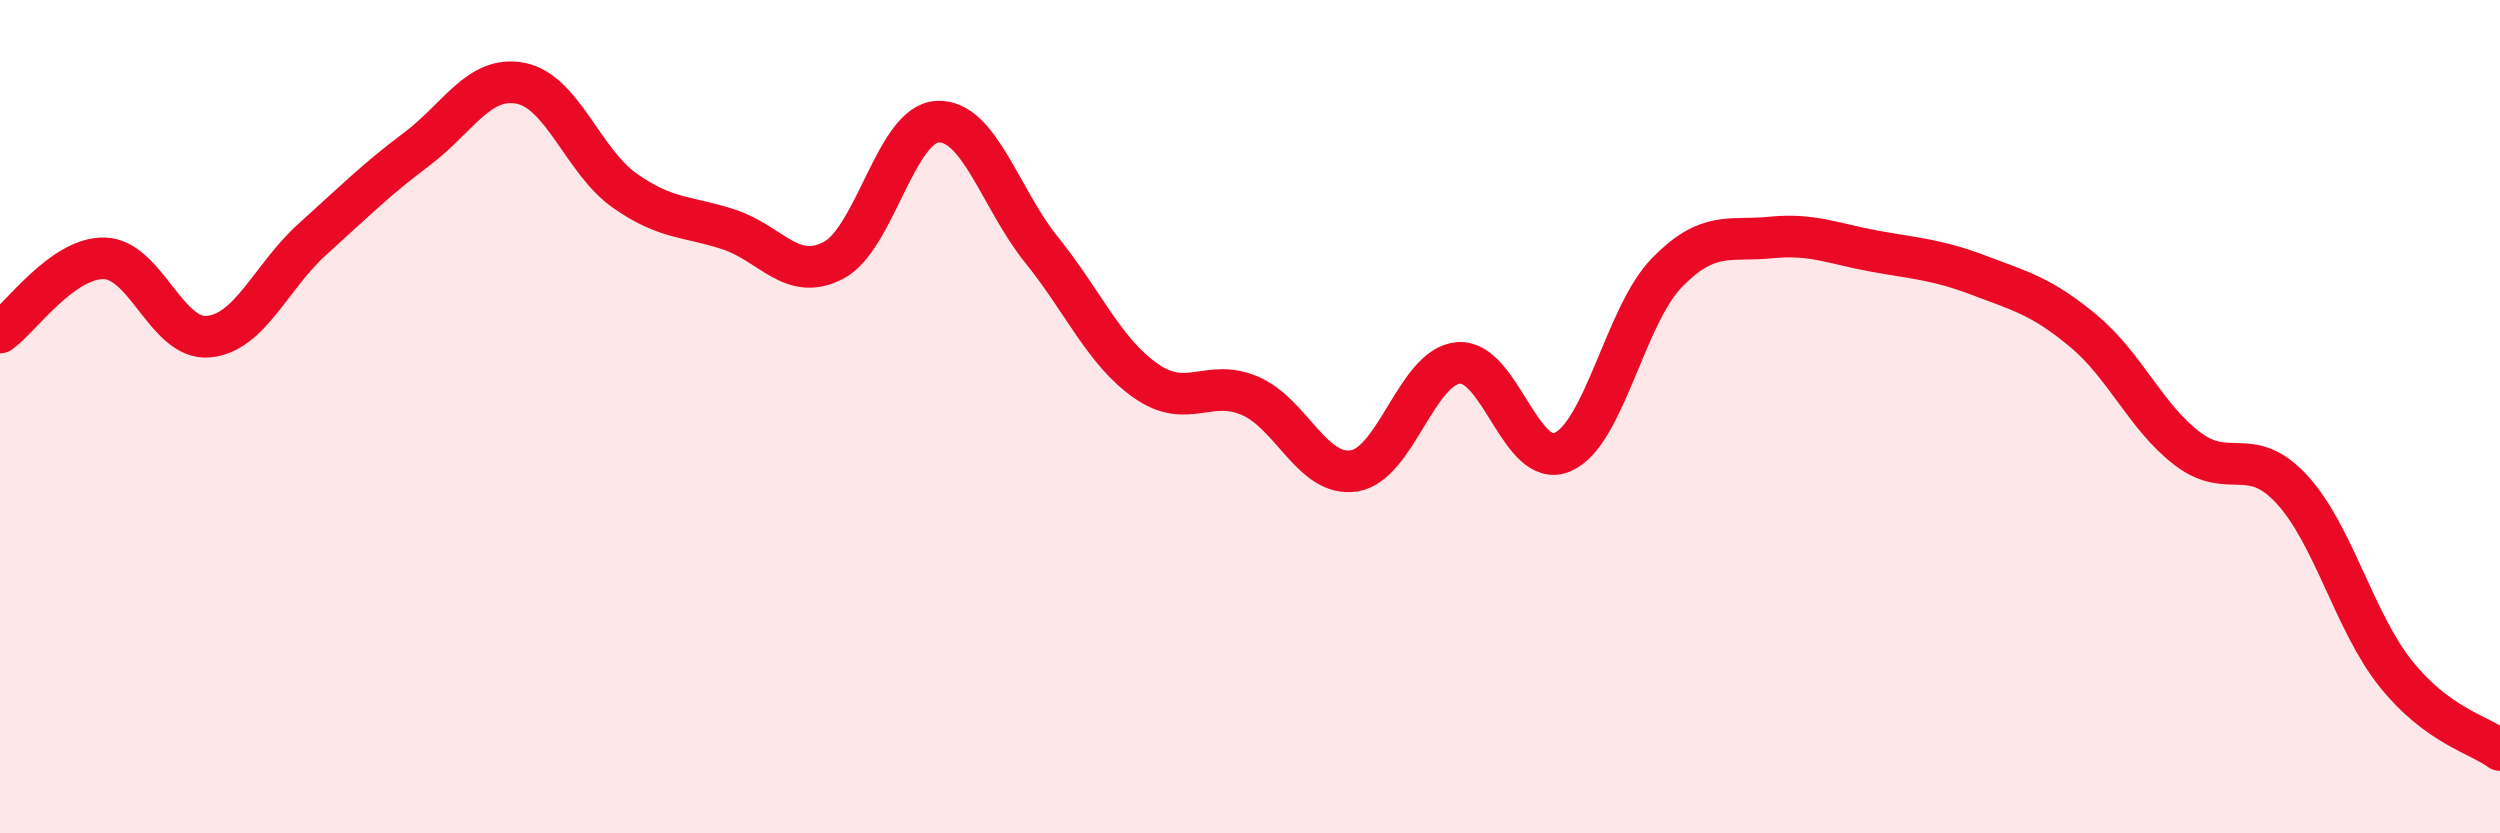 
    <svg width="60" height="20" viewBox="0 0 60 20" xmlns="http://www.w3.org/2000/svg">
      <path
        d="M 0,7.98 C 0.5,7.62 1.5,6.18 2.5,6.2 C 3.5,6.22 4,8.17 5,8.08 C 6,7.99 6.5,6.64 7.5,5.74 C 8.5,4.84 9,4.33 10,3.58 C 11,2.83 11.5,1.8 12.5,2 C 13.5,2.2 14,3.88 15,4.58 C 16,5.28 16.5,5.18 17.5,5.51 C 18.5,5.84 19,6.77 20,6.25 C 21,5.73 21.5,2.97 22.5,2.92 C 23.5,2.87 24,4.76 25,6 C 26,7.24 26.5,8.44 27.5,9.14 C 28.5,9.84 29,9.07 30,9.5 C 31,9.93 31.5,11.46 32.5,11.3 C 33.5,11.14 34,8.8 35,8.71 C 36,8.62 36.5,11.28 37.5,10.85 C 38.5,10.42 39,7.58 40,6.55 C 41,5.52 41.5,5.8 42.5,5.7 C 43.5,5.6 44,5.85 45,6.03 C 46,6.21 46.5,6.23 47.5,6.61 C 48.5,6.99 49,7.11 50,7.94 C 51,8.77 51.5,10.01 52.5,10.77 C 53.5,11.53 54,10.66 55,11.74 C 56,12.82 56.5,14.92 57.5,16.17 C 58.5,17.42 59.5,17.63 60,18L60 20L0 20Z"
        fill="#EB0A25"
        opacity="0.1"
        stroke-linecap="round"
        stroke-linejoin="round"
      />
      <path
        d="M 0,7.98 C 0.5,7.62 1.5,6.18 2.5,6.2 C 3.5,6.22 4,8.17 5,8.08 C 6,7.99 6.5,6.64 7.5,5.74 C 8.5,4.84 9,4.33 10,3.58 C 11,2.83 11.5,1.8 12.5,2 C 13.5,2.2 14,3.88 15,4.58 C 16,5.28 16.5,5.18 17.5,5.51 C 18.5,5.84 19,6.77 20,6.25 C 21,5.73 21.5,2.97 22.5,2.92 C 23.5,2.87 24,4.76 25,6 C 26,7.24 26.5,8.44 27.5,9.14 C 28.5,9.84 29,9.07 30,9.5 C 31,9.93 31.5,11.46 32.5,11.3 C 33.5,11.14 34,8.8 35,8.71 C 36,8.62 36.5,11.28 37.5,10.85 C 38.5,10.42 39,7.58 40,6.55 C 41,5.52 41.5,5.8 42.5,5.7 C 43.5,5.6 44,5.85 45,6.03 C 46,6.21 46.5,6.23 47.5,6.61 C 48.5,6.99 49,7.11 50,7.94 C 51,8.77 51.5,10.01 52.5,10.77 C 53.5,11.53 54,10.66 55,11.74 C 56,12.82 56.5,14.92 57.5,16.17 C 58.5,17.42 59.5,17.63 60,18"
        stroke="#EB0A25"
        stroke-width="1"
        fill="none"
        stroke-linecap="round"
        stroke-linejoin="round"
      />
    </svg>
  